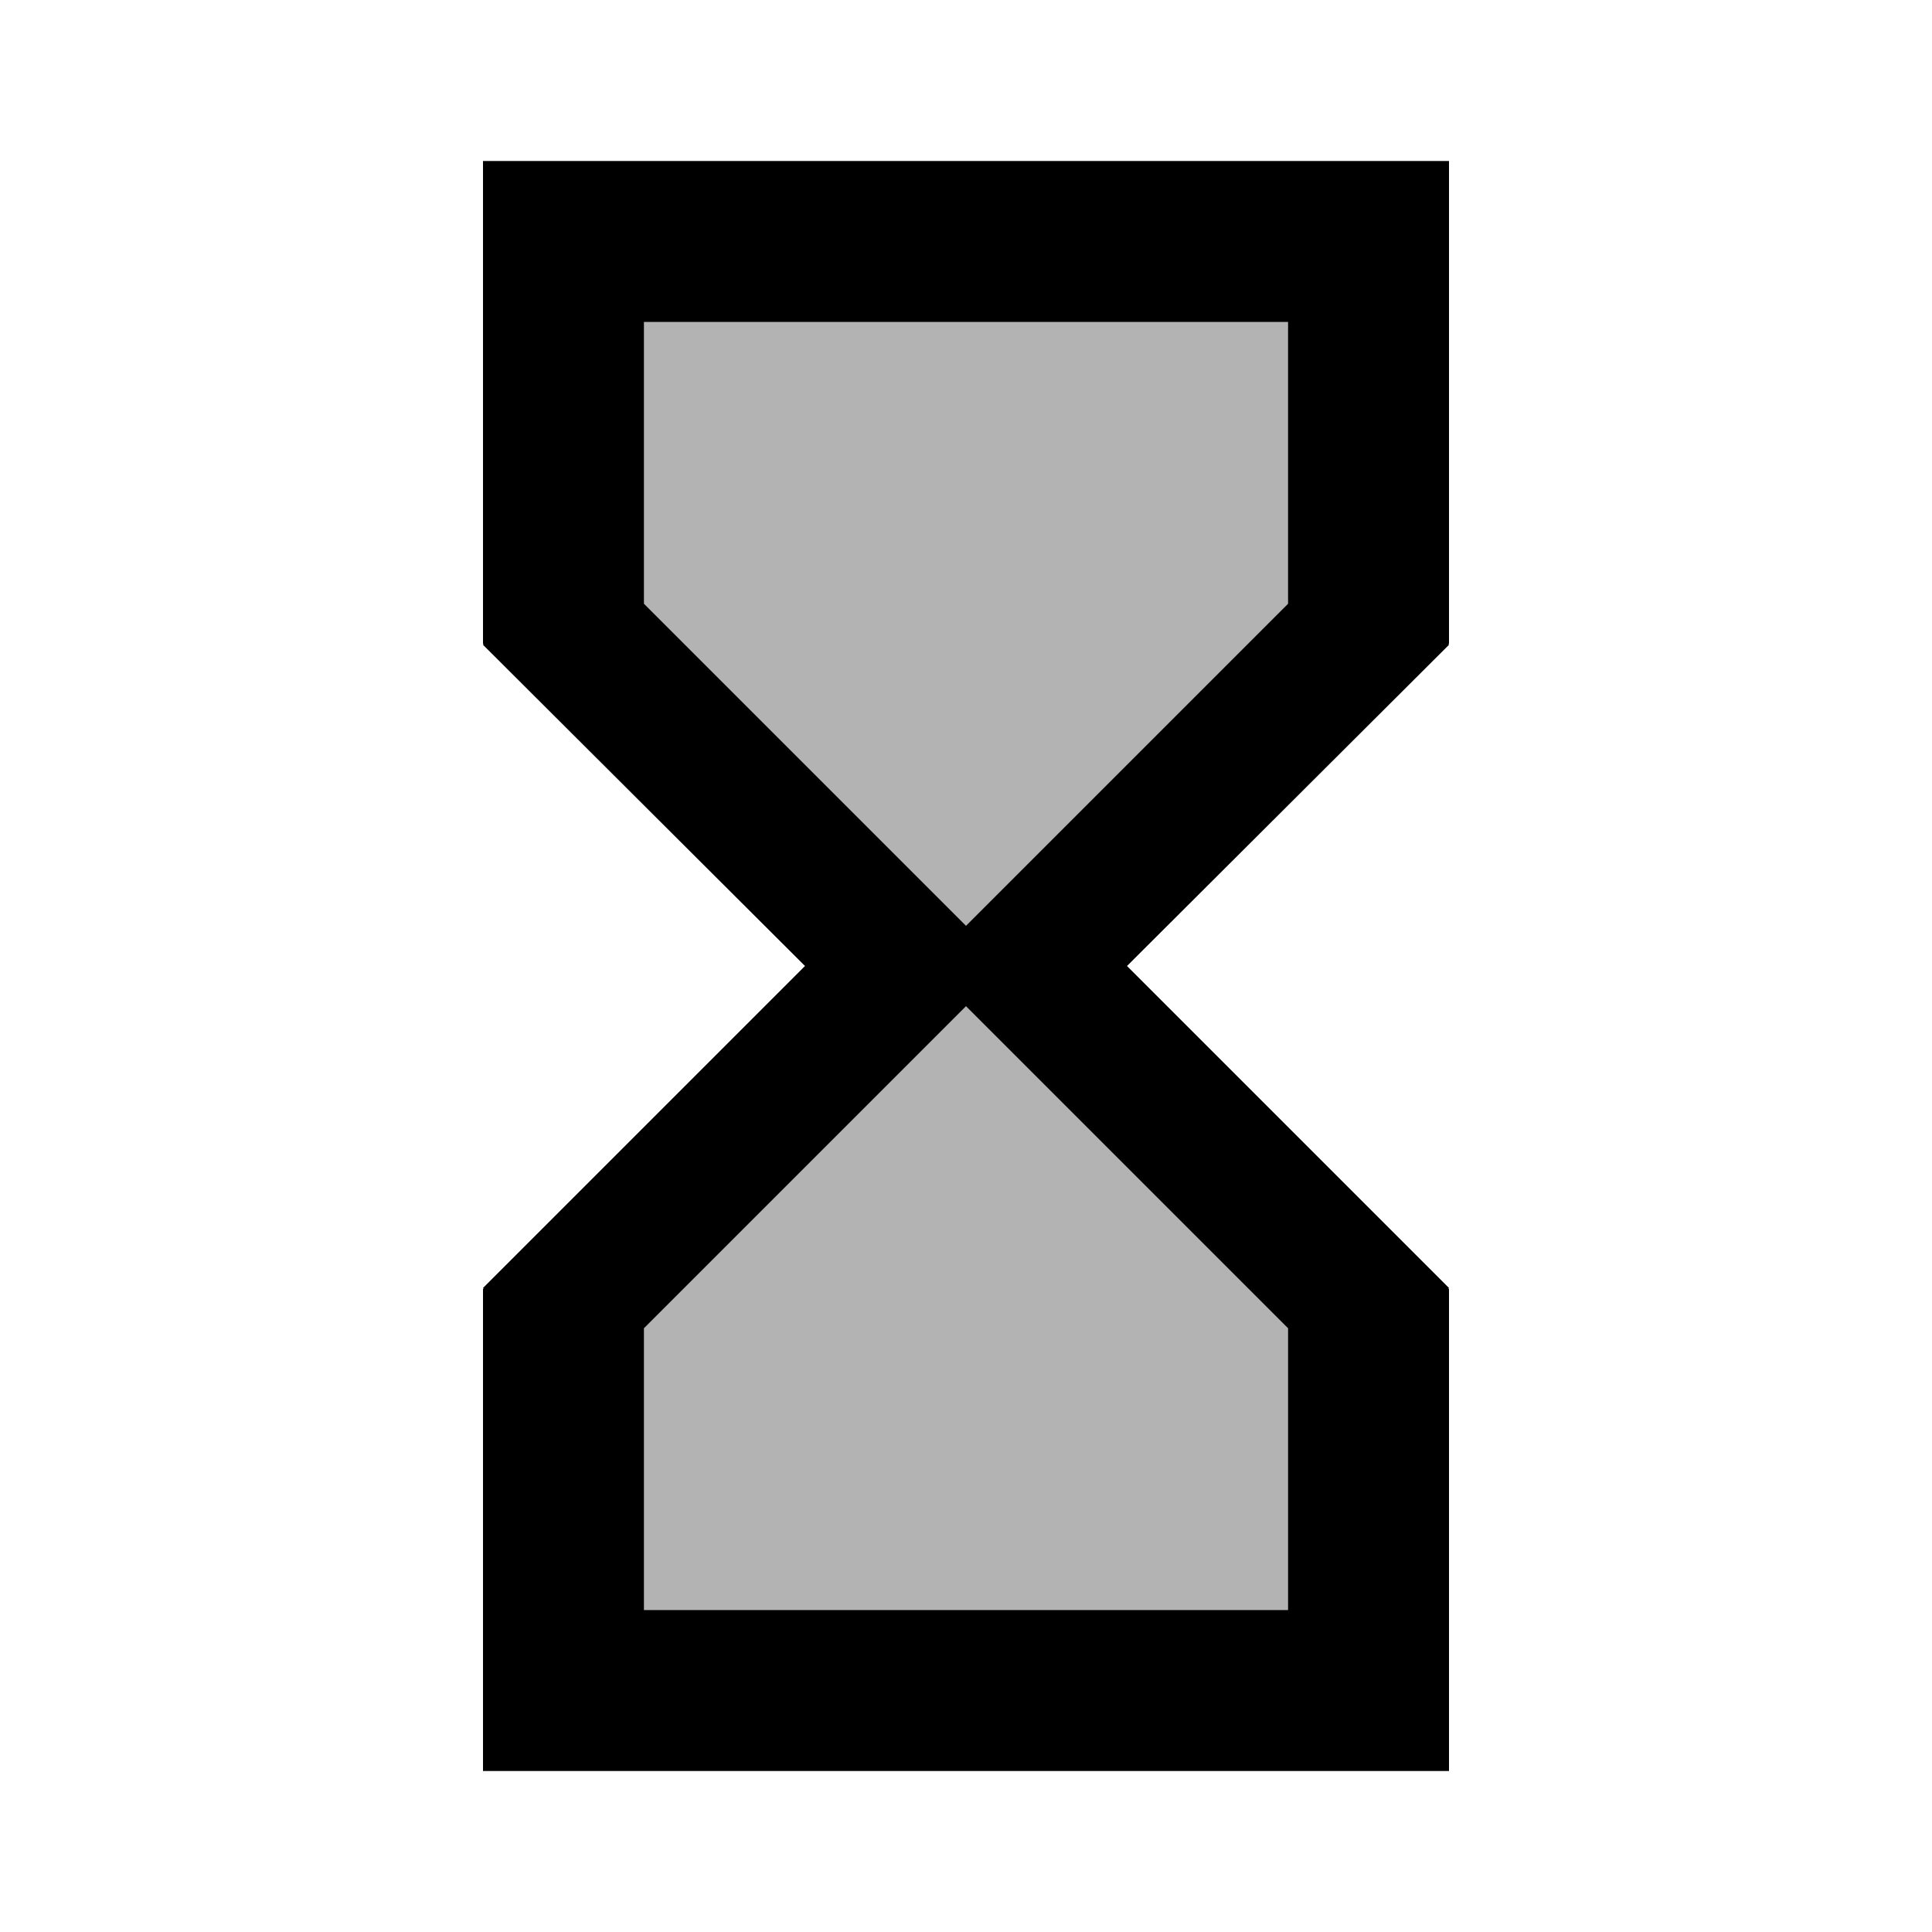 <svg xmlns="http://www.w3.org/2000/svg" width="24" height="24" viewBox="0 0 24 24"><path opacity=".3" d="M8 7.5l4 4l4-4V4H8zm0 9V20h8v-3.5l-4-4z"/><path d="M18 2H6v6h.01L6 8.01L10 12l-4 4l.01.01H6V22h12v-5.99h-.01L18 16l-4-4l4-3.99l-.01-.01H18V2zm-2 14.5V20H8v-3.5l4-4l4 4zm0-9l-4 4l-4-4V4h8v3.5z"/></svg>